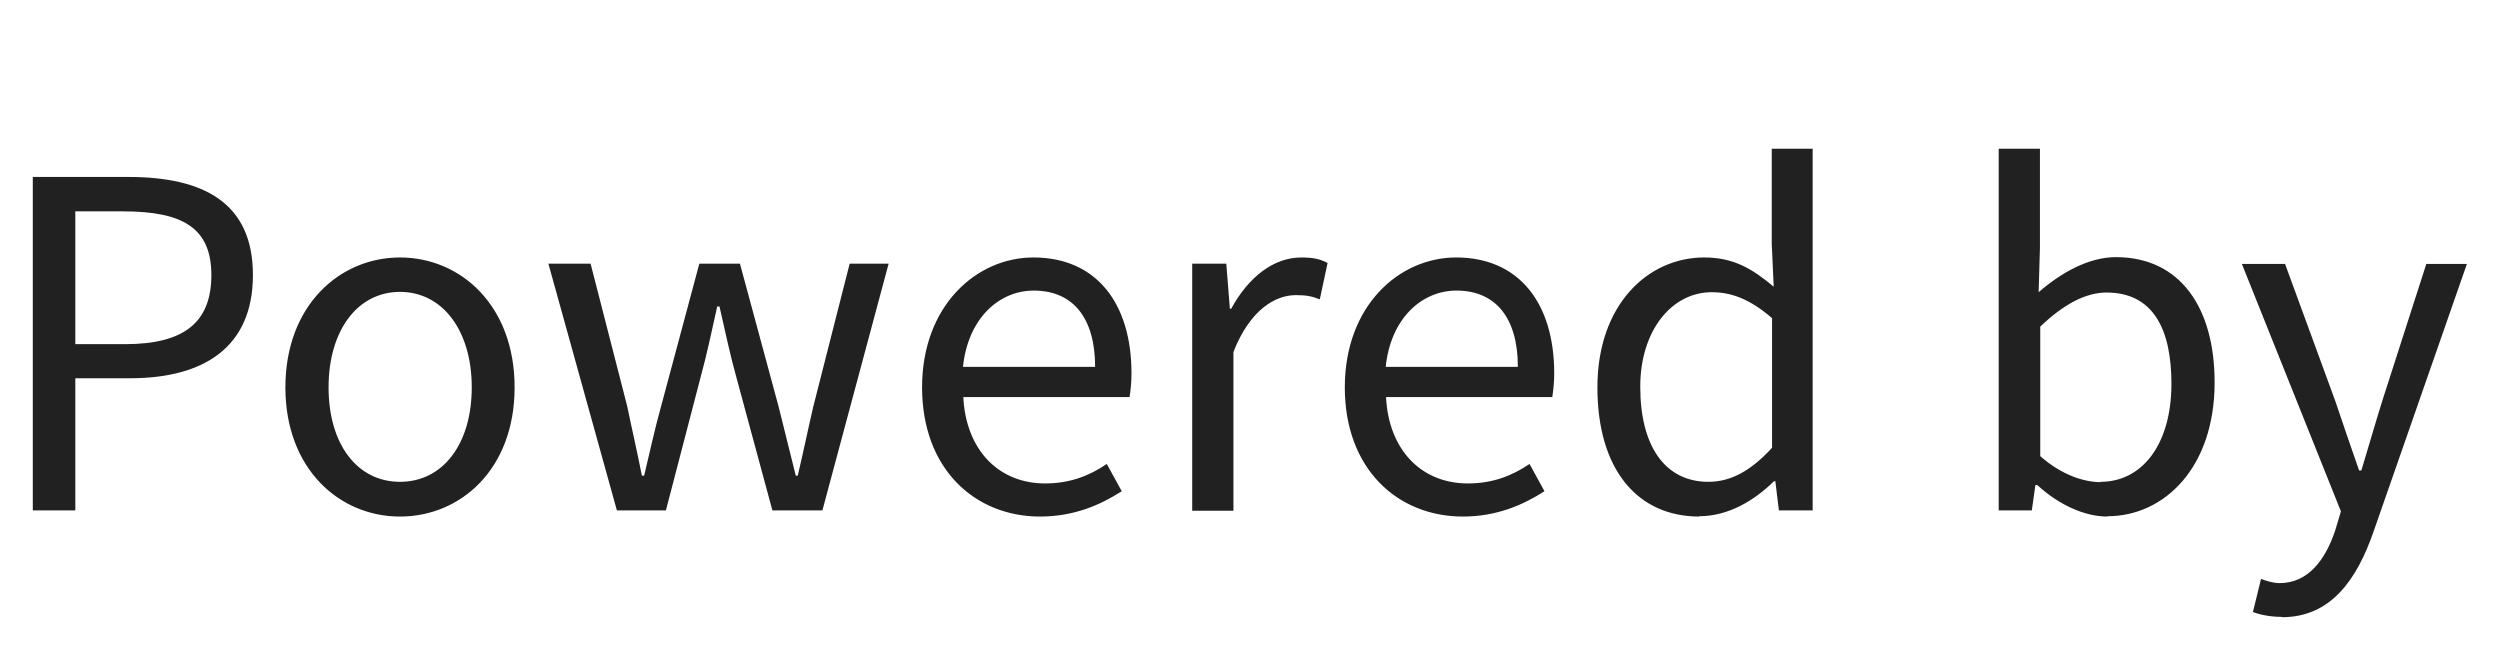 <?xml version="1.0" encoding="UTF-8"?><svg id="_レイヤー_2" xmlns="http://www.w3.org/2000/svg" viewBox="0 0 77 20"><defs><style>.cls-1{fill:none;}.cls-1,.cls-2{stroke-width:0px;}.cls-2{fill:#212121;}</style></defs><g id="_レイヤー_1-2"><rect class="cls-1" width="77" height="20"/><path class="cls-2" d="M1.01,15.72V5.45h2.94c2.3,0,3.84.78,3.84,3.02s-1.53,3.18-3.78,3.18h-1.69v4.07h-1.3ZM2.32,10.6h1.53c1.81,0,2.66-.66,2.66-2.13s-.91-1.96-2.72-1.96h-1.47v4.09ZM12.32,15.91c-1.86,0-3.53-1.46-3.53-3.98s1.67-4,3.53-4,3.53,1.47,3.53,4-1.67,3.98-3.53,3.98ZM12.32,14.84c1.32,0,2.21-1.16,2.21-2.91s-.9-2.94-2.21-2.94-2.2,1.19-2.2,2.94.88,2.91,2.2,2.91ZM19,15.72l-2.11-7.6h1.3l1.13,4.4c.15.73.31,1.41.45,2.13h.07c.17-.71.32-1.41.52-2.13l1.18-4.4h1.25l1.19,4.4c.18.73.35,1.41.53,2.13h.06c.17-.71.31-1.4.48-2.13l1.12-4.4h1.2l-2.04,7.6h-1.54l-1.11-4.1c-.2-.71-.34-1.41-.52-2.18h-.07c-.17.77-.32,1.48-.52,2.21l-1.06,4.07h-1.5ZM32.04,15.91c-2.02,0-3.64-1.47-3.64-3.98s1.67-4,3.43-4c1.93,0,3.02,1.4,3.02,3.57,0,.28-.03.55-.06.73h-5.12c.08,1.62,1.08,2.66,2.52,2.66.74,0,1.34-.22,1.9-.6l.46.84c-.67.43-1.48.78-2.52.78ZM29.66,11.3h4.07c0-1.53-.7-2.35-1.89-2.35-1.08,0-2.03.87-2.18,2.35ZM36.72,15.72v-7.6h1.05l.11,1.39h.04c.53-.97,1.3-1.58,2.16-1.58.34,0,.57.04.81.17l-.24,1.12c-.25-.1-.43-.13-.74-.13-.63,0-1.41.45-1.92,1.75v4.89h-1.27ZM45.06,15.91c-2.02,0-3.64-1.47-3.64-3.98s1.67-4,3.43-4c1.93,0,3.02,1.4,3.02,3.57,0,.28-.03.55-.06.73h-5.12c.08,1.62,1.08,2.66,2.52,2.66.74,0,1.34-.22,1.9-.6l.46.84c-.67.43-1.48.78-2.52.78ZM42.68,11.3h4.07c0-1.53-.7-2.35-1.89-2.35-1.08,0-2.03.87-2.18,2.35ZM52.34,15.91c-1.9,0-3.14-1.44-3.14-3.98s1.55-4,3.29-4c.9,0,1.47.34,2.14.9l-.06-1.32v-2.93h1.26v11.14h-1.04l-.11-.9h-.04c-.6.59-1.4,1.08-2.31,1.08ZM52.62,14.84c.7,0,1.32-.35,1.96-1.05v-3.99c-.66-.57-1.23-.8-1.86-.8-1.23,0-2.2,1.18-2.2,2.91,0,1.83.76,2.93,2.1,2.93ZM64.91,15.91c-.7,0-1.5-.36-2.16-.97h-.06l-.11.78h-1.02V4.58h1.27v3.05l-.04,1.37c.69-.6,1.54-1.08,2.38-1.08,1.97,0,3.04,1.54,3.04,3.86,0,2.62-1.55,4.12-3.3,4.12ZM64.7,14.84c1.26,0,2.18-1.13,2.18-3.02,0-1.68-.56-2.81-2-2.81-.64,0-1.32.36-2.04,1.05v3.99c.67.59,1.36.8,1.86.8ZM70.29,19c-.36,0-.66-.06-.9-.15l.25-1.02c.15.06.38.13.57.13.87,0,1.41-.7,1.72-1.64l.17-.57-3.05-7.62h1.33l1.55,4.23c.22.66.49,1.44.73,2.13h.07c.21-.69.43-1.46.64-2.13l1.36-4.23h1.25l-2.87,8.23c-.52,1.5-1.32,2.65-2.83,2.65Z"/></g></svg>
